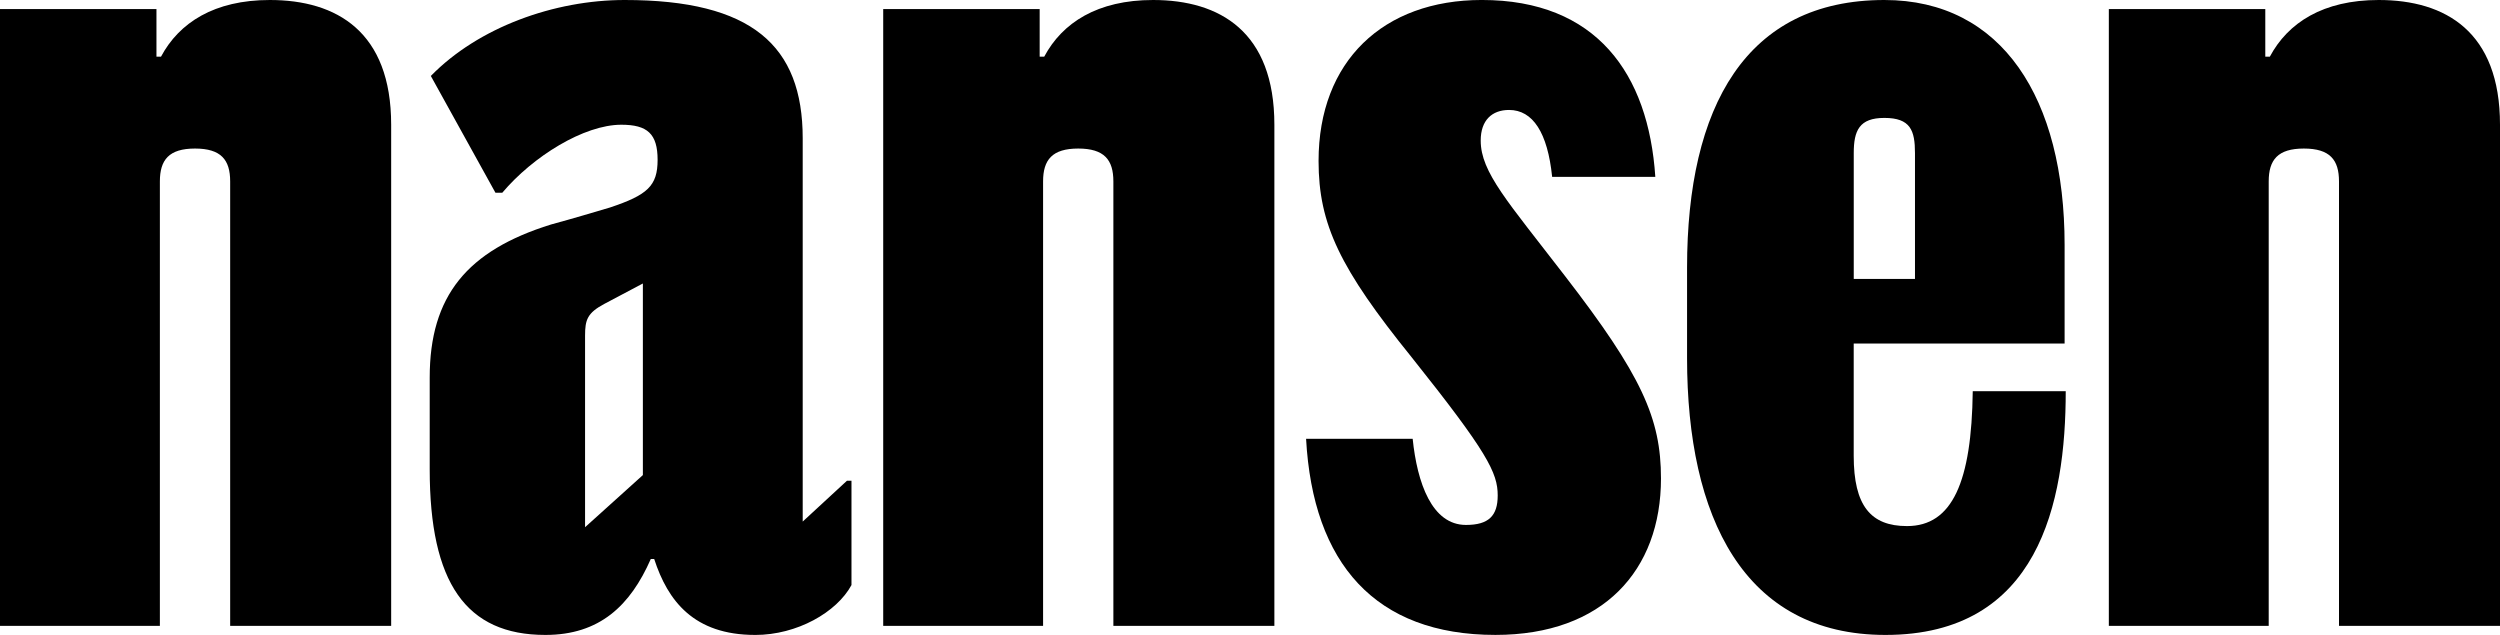 <svg width="1200" height="305" viewBox="0 0 1200 305" fill="none" xmlns="http://www.w3.org/2000/svg">
<path d="M76.74 300.41H0V4.35H75.1V27.21H77.28C85.99 10.88 102.86 0 129.53 0C161.64 0 187.76 15.24 187.76 59.86V300.41H110.48V87.08C110.48 76.74 106.13 71.3 93.61 71.3C81.09 71.3 76.74 76.74 76.74 87.08V300.42V300.41Z" fill="black"></path>
<path d="M362.45 304.77C333.06 304.77 320.54 288.44 314.01 268.31H312.38C302.58 290.62 287.89 304.77 261.77 304.77C223.67 304.77 206.26 279.74 206.26 225.31V181.23C206.26 142.05 224.22 120.28 264.49 107.76C276.46 104.49 283.54 102.32 292.79 99.6C310.75 93.61 315.65 89.26 315.65 76.74C315.65 64.22 310.75 59.87 298.23 59.87C280.27 59.87 255.78 75.11 241.09 92.52H237.82L206.8 36.46C229.66 13.06 266.12 0 299.86 0C360.81 0 385.3 21.77 385.3 66.4V250.35L406.53 230.76H408.71V280.83C401.64 293.89 382.59 304.78 362.45 304.78V304.77ZM280.82 253.07L308.58 228.04V136.07L290.08 145.87C281.92 150.22 280.83 153.49 280.83 161.11V253.08L280.82 253.07Z" fill="black"></path>
<path d="M500.68 300.41H423.94V4.35H499.04V27.21H501.22C509.93 10.88 526.8 0 553.47 0C585.58 0 611.7 15.24 611.7 59.86V300.41H534.42V87.08C534.42 76.74 530.07 71.3 517.55 71.3C505.03 71.3 500.68 76.74 500.68 87.08V300.42V300.41Z" fill="black"></path>
<path d="M710.74 67.48C710.74 82.72 723.8 96.87 751.01 132.24C788.02 180.13 797.27 200.81 797.27 229.66C797.27 273.74 769.51 304.76 717.81 304.76C660.12 304.76 630.19 270.47 626.92 210.61H678.08C680.26 231.84 687.33 251.97 703.66 251.97C714.54 251.97 718.9 247.62 718.9 237.82C718.9 226.93 714 217.14 677.54 171.42C643.25 128.97 632.91 107.75 632.91 77.27C632.91 29.38 663.93 -0.01 711.28 -0.01C766.25 -0.01 791.28 35.36 794.55 84.89H745.03C742.85 63.67 735.78 52.78 724.35 52.78C716.19 52.78 710.74 57.68 710.74 67.47V67.48Z" fill="black"></path>
<path d="M905.03 304.77C837 304.77 809.79 248.17 809.79 171.98V128.44C809.79 51.16 838.09 0 904.48 0C961.08 0 991.01 47.35 991.01 117.55V164.9H889.78V218.78C889.78 242.73 897.94 252.52 915.36 252.52C937.13 252.52 946.38 231.3 946.92 187.76H991.55C991.55 241.64 978.49 304.77 905.02 304.77H905.03ZM904.49 56.6C892.52 56.6 889.8 62.59 889.8 73.47V133.88H919.19V73.47C919.19 62.59 917.01 56.6 904.5 56.6H904.49Z" fill="black"></path>
<path d="M1088.98 300.41H1012.24V4.35H1087.34V27.21H1089.52C1098.23 10.88 1115.1 0 1141.77 0C1173.88 0 1200 15.24 1200 59.86V300.41H1122.72V87.08C1122.72 76.74 1118.37 71.3 1105.85 71.3C1093.33 71.3 1088.98 76.74 1088.98 87.08V300.42V300.41Z" fill="black"></path>
</svg>
